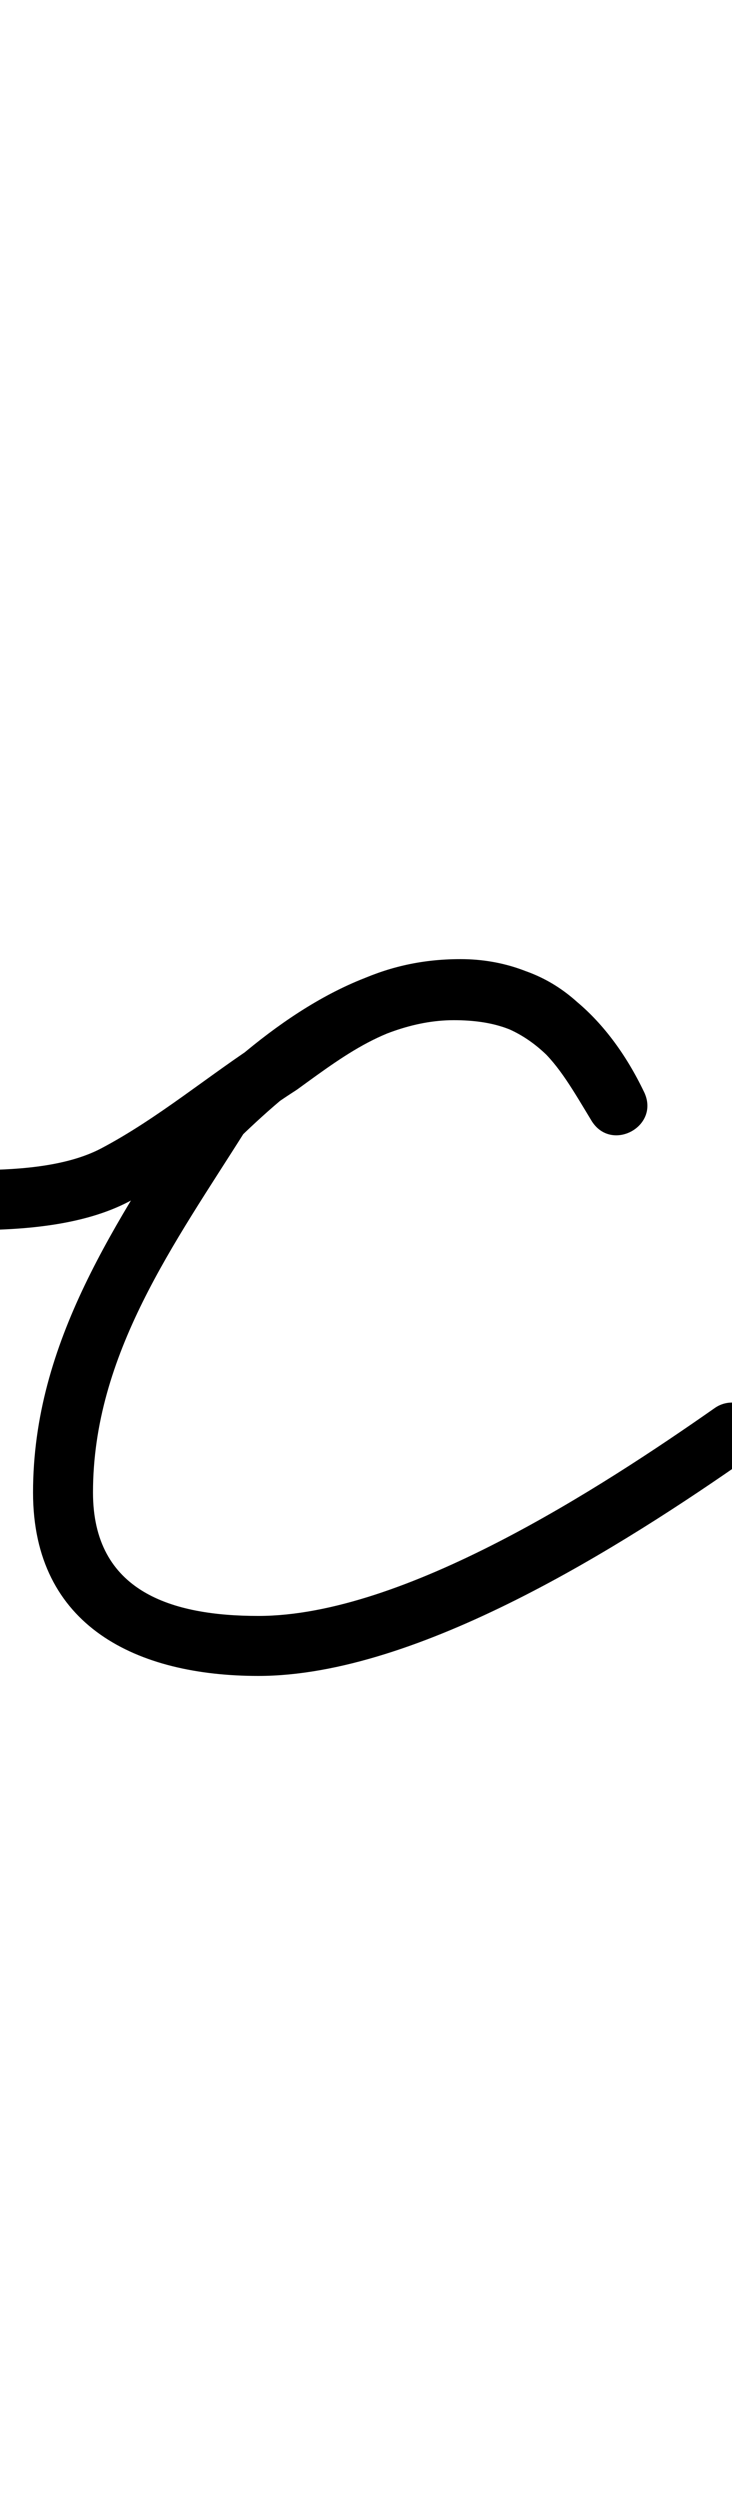 <?xml version="1.0" encoding="UTF-8"?>
<svg xmlns="http://www.w3.org/2000/svg" xmlns:inkscape="http://www.inkscape.org/namespaces/inkscape" xmlns:sodipodi="http://sodipodi.sourceforge.net/DTD/sodipodi-0.dtd" xmlns:svg="http://www.w3.org/2000/svg" version="1.1" viewBox="0 -350 293 1000">
    <sodipodi:namedview pagecolor="#ffffff" bordercolor="#666666" borderopacity="1.0" showgrid="true">
        <inkscape:grid id="grid№1" type="xygrid" dotted="false" enabled="true" visible="true" empspacing="10" />
        <sodipodi:guide id="baseline" position="0.00,350.00" orientation="0.00,1.00" />
    </sodipodi:namedview>
    <g id="glyph">
        <path d="M -14 117C -20.627 117 -26 122.373 -26 129C -26 137.487 -19.138 142.024 -11.438 142.024C 9.044 142.024 33.212 140.245 51.568 130.63C 51.568 130.63 51.573 130.627 51.579 130.624C 51.584 130.622 51.589 130.619 51.589 130.619C 75.153 118.217 96.078 100.501 118.489 86.094C 118.492 86.092 118.631 85.997 118.77 85.902C 118.909 85.807 119.048 85.712 119.051 85.71C 139.856 70.602 156.882 57.629 184.33 57.629C 209.667 57.629 225.893 75.7 236.176 97.182C 239.461 104.043 246.704 104.445 252.14 101.506C 257.576 98.567 261.205 92.286 257.263 85.781C 238.169 54.273 223.101 34.052 181.632 34.052C 142.392 34.052 106.54 61.435 79.668 87.365C 79.626 87.405 79.186 87.94 78.749 88.478C 78.312 89.016 77.877 89.556 77.846 89.605C 47.02 138.548 13.223 186.376 13.223 246.986C 13.223 300.709 55.107 320.344 103.409 320.344C 167.392 320.344 249.474 268.126 299.883 232.83C 305.312 229.029 306.631 221.546 302.83 216.117C 299.029 210.688 291.546 209.369 286.117 213.17C 286.117 213.17 286.117 213.17 286.117 213.17C 240.36 245.21 161.621 296.344 103.409 296.344C 68.731 296.344 37.222 286.652 37.222 246.986C 37.222 191.695 70.016 147.071 98.154 102.395C 98.185 102.346 97.709 102.926 97.235 103.509C 96.761 104.091 96.291 104.676 96.332 104.635C 118.239 83.497 149.297 58.052 181.632 58.052C 214.03 58.052 222.28 74.362 236.737 98.219C 240.68 104.725 247.594 105.305 252.701 102.544C 257.808 99.782 261.108 93.68 257.824 86.818C 243.448 56.789 219.207 33.629 184.33 33.629C 151.337 33.629 130.141 47.996 104.949 66.29C 104.946 66.292 105.088 66.195 105.23 66.098C 105.372 66.001 105.514 65.904 105.511 65.906C 83.728 79.909 63.291 97.339 40.411 109.381C 40.411 109.381 40.416 109.378 40.421 109.376C 40.427 109.373 40.432 109.37 40.432 109.37C 25.744 117.064 4.936 118.024 -11.438 118.024C -12.611 118.024 -7.767 117.856 -4.391 122.173C -3.35 123.503 -2.648 125.006 -2.263 126.647C -1.858 128.375 -2 130.557 -2 129C -2 122.373 -7.373 117 -14 117Z" />
    </g>
</svg>
